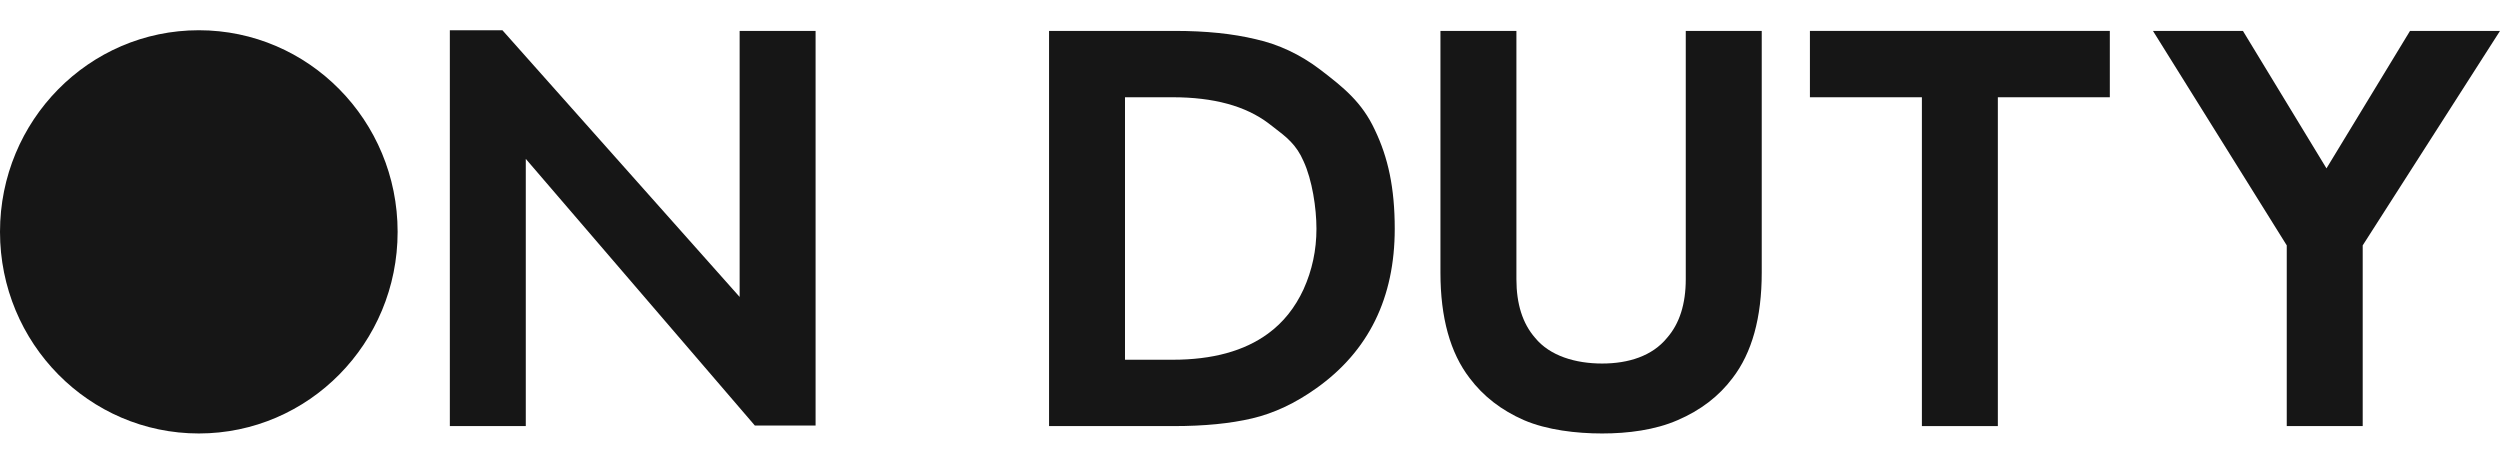 <?xml version="1.0" encoding="UTF-8"?> <svg xmlns="http://www.w3.org/2000/svg" width="124" height="23" viewBox="0 0 124 23" fill="none"> <path d="M9.861 21.5C4.415 21.5 0 17.023 0 11.5C0 5.977 4.415 1.5 9.861 1.5C15.307 1.5 19.722 5.977 19.722 11.5C19.722 17.023 15.307 21.5 9.861 21.5Z" fill="#161616"></path> <path d="M26.079 21.134H22.312V1.5H24.92L36.686 14.728V1.533H40.453V21.108H37.442L26.079 7.88V21.134Z" fill="#161616"></path> <path fill-rule="evenodd" clip-rule="evenodd" d="M52.033 1.533H58.283C59.809 1.533 61.142 1.67 62.282 1.944C63.422 2.199 64.484 2.698 65.469 3.443C66.648 4.344 67.556 5.072 68.193 6.444C68.85 7.815 69.179 9.314 69.179 11.348C69.179 14.777 67.884 17.412 65.296 19.253C64.252 19.998 63.19 20.498 62.108 20.752C61.026 21.007 59.732 21.134 58.225 21.134H52.033V1.533ZM55.8 4.824V17.843H58.167C60.137 17.843 61.712 17.412 62.89 16.55C63.644 16.001 64.233 15.267 64.658 14.346C65.083 13.405 65.296 12.406 65.296 11.348C65.296 10.31 65.083 8.922 64.658 8.001C64.302 7.175 63.811 6.8 63.186 6.322C63.099 6.256 63.011 6.188 62.919 6.117C61.779 5.255 60.195 4.824 58.167 4.824H55.8Z" fill="#161616"></path> <path d="M75.214 1.533H71.446V13.523C71.446 15.756 71.929 17.5 72.895 18.754C73.572 19.655 74.47 20.351 75.59 20.84C76.73 21.33 78.189 21.5 79.465 21.5C80.74 21.5 82.088 21.33 83.209 20.84C84.348 20.351 85.256 19.655 85.933 18.754C86.898 17.5 87.382 15.756 87.382 13.523V1.533H83.614V13.846C83.614 15.08 83.305 16.05 82.687 16.756C81.953 17.657 80.778 18.031 79.465 18.031C78.151 18.031 76.875 17.657 76.141 16.756C75.523 16.05 75.214 15.08 75.214 13.846V1.533Z" fill="#161616"></path> <path d="M104.647 4.824H99.093V21.134H95.326V4.824H89.772V1.533H104.647V4.824Z" fill="#161616"></path> <path d="M113.423 12.171V21.134H117.19V12.171L124 1.533H119.537L115.393 8.351L111.249 1.533H106.787L113.423 12.171Z" fill="#161616"></path> </svg> 